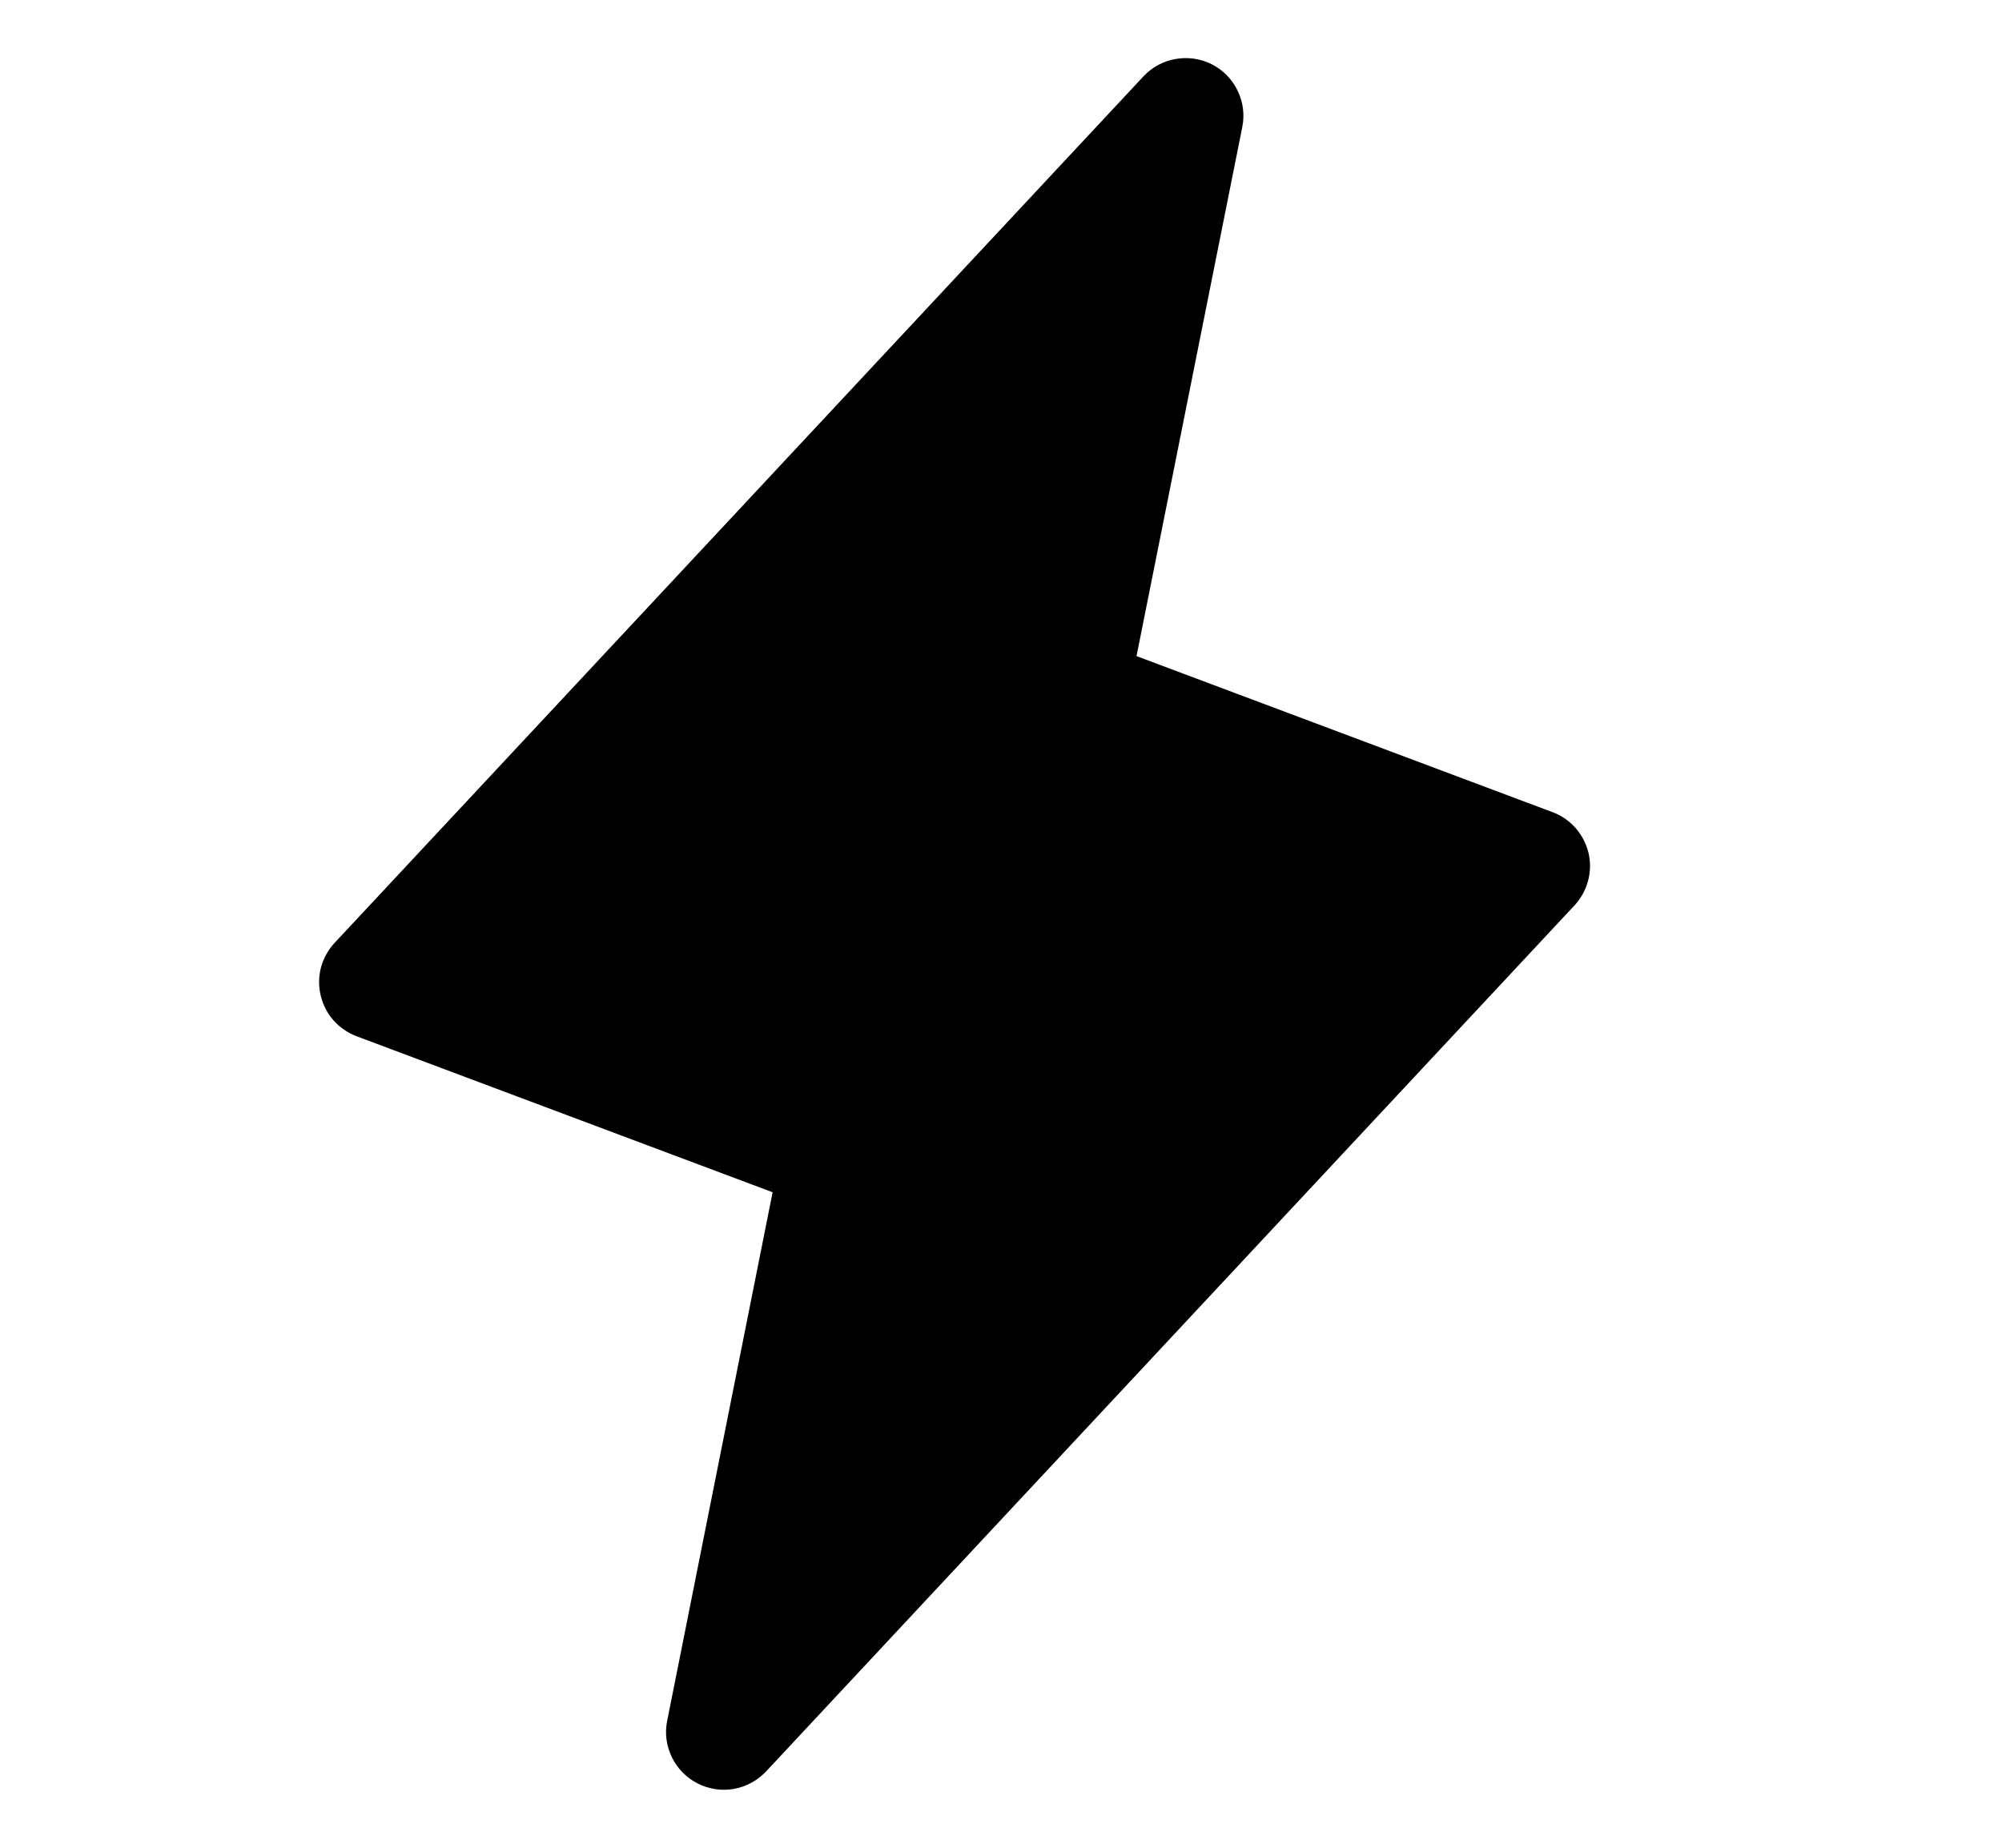 <svg width="13" height="12" viewBox="0 0 13 12" fill="none" xmlns="http://www.w3.org/2000/svg">
<path d="M10.315 5.539C10.3 5.479 10.272 5.424 10.231 5.377C10.19 5.331 10.138 5.295 10.08 5.274L7.38 4.261L8.067 0.824C8.083 0.744 8.072 0.661 8.036 0.588C8.001 0.515 7.942 0.455 7.87 0.418C7.797 0.381 7.715 0.369 7.634 0.383C7.554 0.397 7.481 0.436 7.425 0.496L2.175 6.121C2.133 6.165 2.102 6.22 2.085 6.28C2.069 6.34 2.068 6.403 2.082 6.463C2.096 6.523 2.124 6.579 2.165 6.626C2.206 6.672 2.258 6.708 2.316 6.73L5.017 7.743L4.332 11.177C4.316 11.256 4.327 11.339 4.363 11.412C4.398 11.485 4.457 11.545 4.529 11.582C4.602 11.619 4.684 11.632 4.764 11.618C4.845 11.604 4.918 11.564 4.974 11.505L10.224 5.88C10.266 5.835 10.296 5.78 10.312 5.721C10.328 5.661 10.329 5.599 10.315 5.539Z" fill="#000"/>
</svg>
